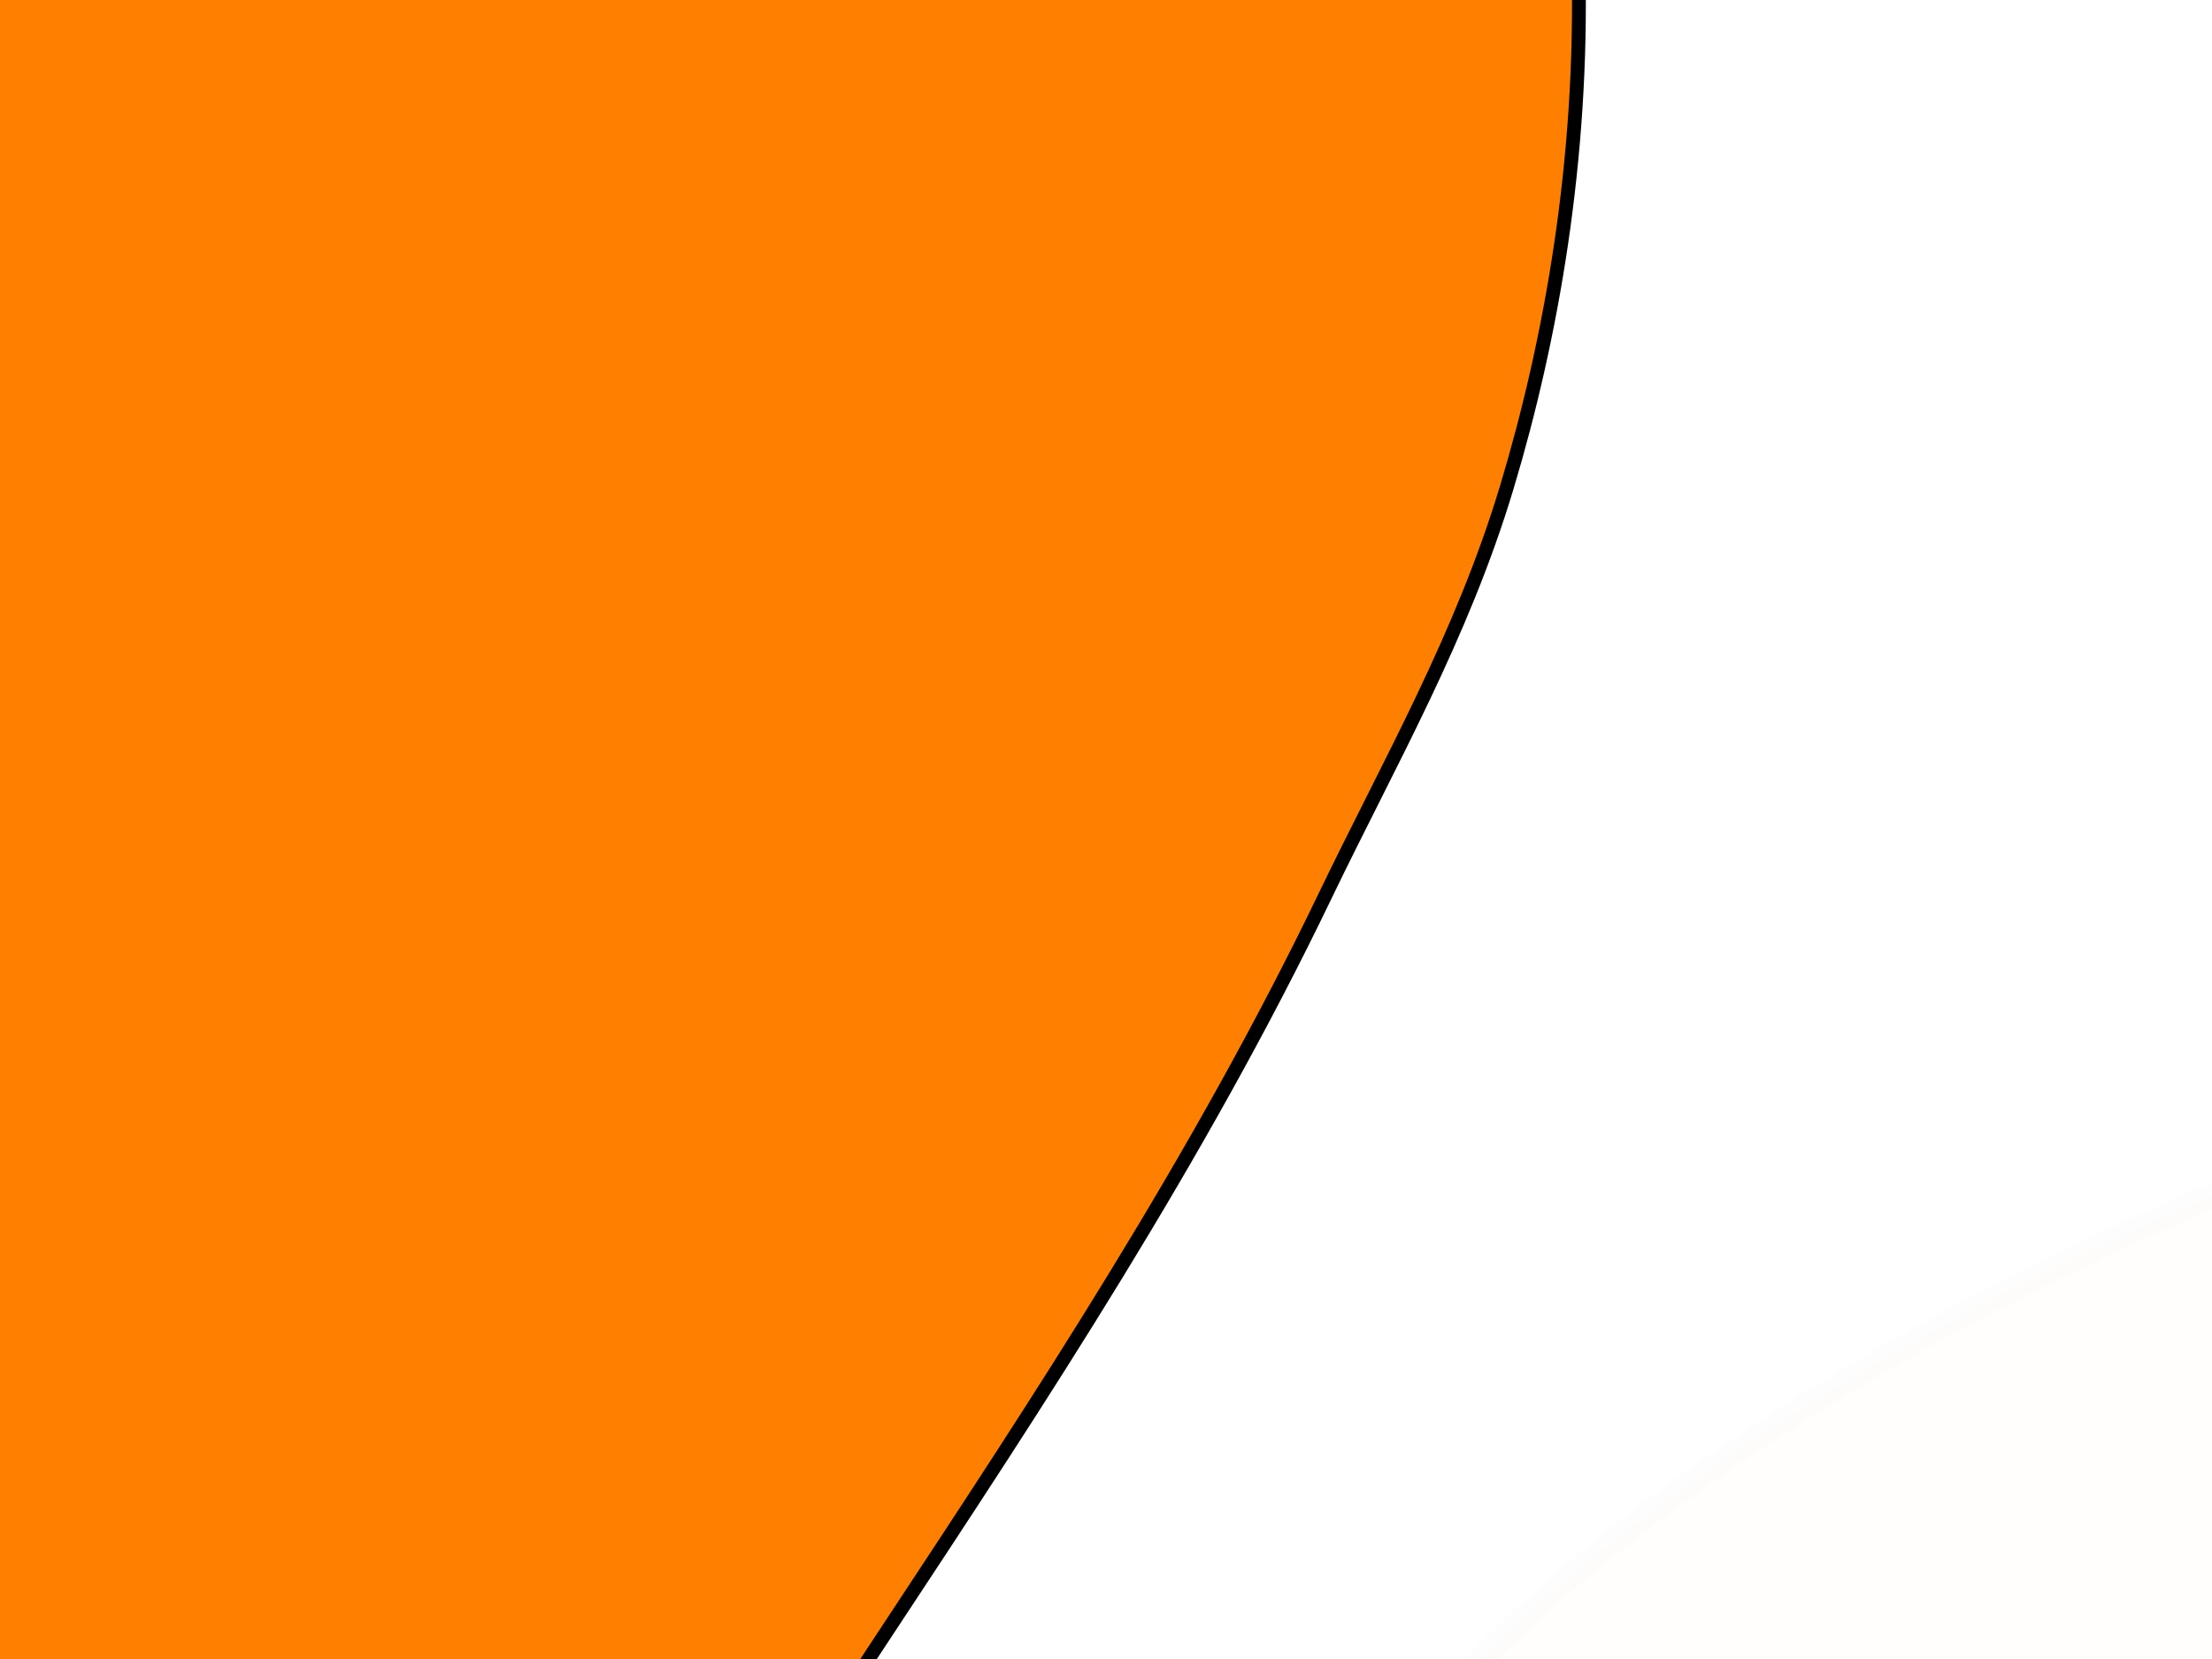 <?xml version="1.0"?><svg width="640" height="480" xmlns="http://www.w3.org/2000/svg">
 <title>Orange</title>
 <g>
  <title>Layer 1</title>
  <path filter="url(#_blur)" d="m-65.06,1179.629c-38.766,-190.301 -107.116,-348.665 -189.903,-495.44c-61.407,-108.872 -132.544,-209.363 -198.364,-314.938c-21.972,-35.244 -40.934,-72.477 -62.047,-109.054c-42.216,-73.137 -76.444,-157.935 -74.269,-267.932c2.125,-107.473 33.208,-193.684 78.03,-264.172c73.719,-115.935 197.201,-210.989 362.884,-235.969c135.466,-20.424 262.475,14.082 352.543,66.748c73.6,43.038 130.596,100.527 173.92,168.28c45.22,70.716 76.359,154.26 78.971,263.232c1.337,55.83 -7.805,107.532 -20.684,150.418c-13.034,43.409 -33.996,79.695 -52.646,118.454c-36.406,75.659 -82.049,144.982 -127.855,214.346c-136.437,206.606 -264.496,417.31 -320.58,706.027z" stroke-miterlimit="10" stroke-width="4" stroke="#000000" fill="#ff7f00" clip-rule="evenodd" fill-rule="evenodd"/>
  <path filter="url(#_blur)" stroke-width="7" stroke="#000000" fill="#ff7f00" d="m-64.621,1274.407c131.604,-120.864 211.314,-235.977 269.138,-350.49c42.892,-84.942 70.542,-169.166 106.953,-254.061c12.156,-28.34 28.508,-56.568 42.519,-85.3c28.018,-57.449 72.657,-118.133 169.03,-178.096c94.16,-58.588 193.955,-93.756 291.58,-114.697c160.565,-34.442 344.277,-37.299 502.593,15.593c129.444,43.246 204.674,113.469 233.778,178.863c23.783,53.438 21.428,108.185 -1.045,163.103c-23.455,57.32 -69.568,116.065 -161.105,177.391c-46.898,31.417 -98.9,56.333 -146.412,74.868c-48.088,18.761 -96.6,30.392 -145.328,44.32c-95.119,27.188 -192.42,47.153 -289.891,67.076c-290.323,59.339 -577.251,124.321 -871.81,261.43z" clip-rule="evenodd" fill-rule="evenodd" opacity="0.09"/>
 </g>
 <defs>
  <filter id="_blur">
   <feGaussianBlur stdDeviation="2" in="SourceGraphic"/>
  </filter>
  <filter id="_blur">
   <feGaussianBlur id="svg_2" stdDeviation="2" in="SourceGraphic"/>
  </filter>
  <filter id="_blur">
   <feGaussianBlur id="svg_4" stdDeviation="2" in="SourceGraphic"/>
  </filter>
 </defs>
</svg>